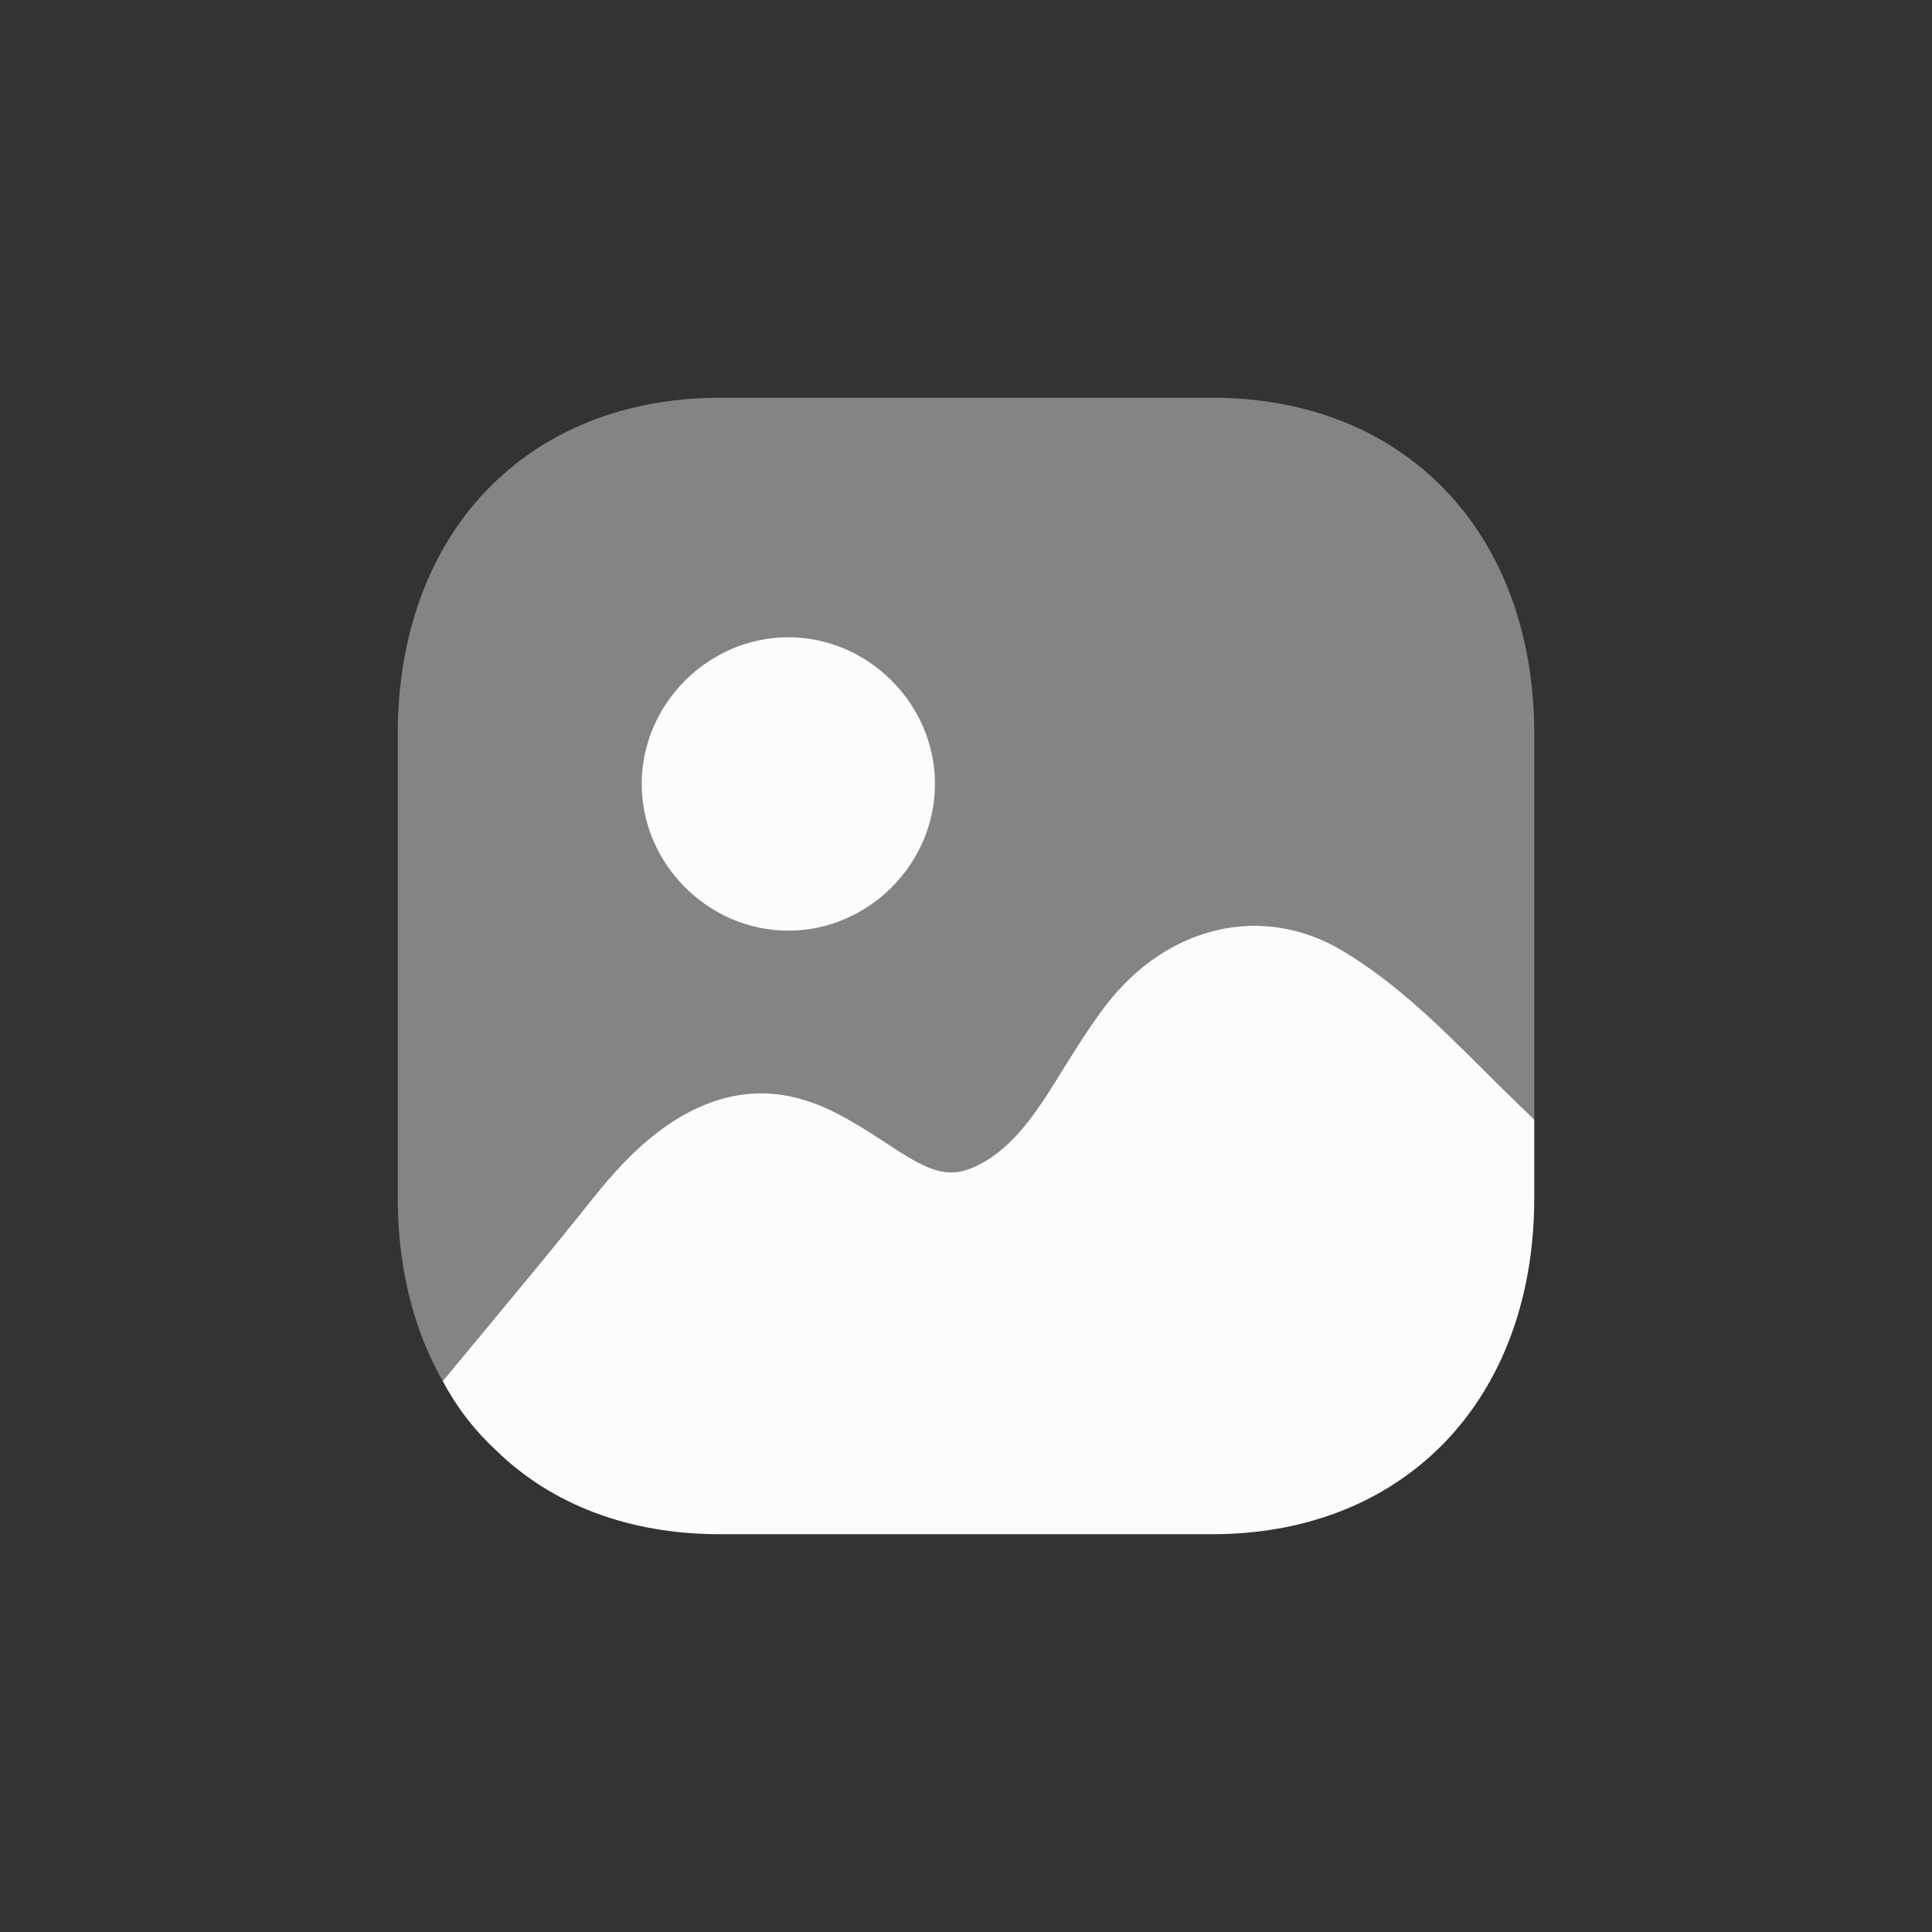 <svg width="34" height="34" viewBox="0 0 34 34" fill="none" xmlns="http://www.w3.org/2000/svg">
<rect x="0" y="0" width="34" height="34" fill="#333333" stroke="none"/>
<path d="M27 19.702V21.086C27 21.315 26.99 21.547 26.97 21.776C26.689 24.936 24.495 27 21.329 27H12.671C11.068 27 9.715 26.479 8.743 25.536C8.363 25.186 8.042 24.775 7.792 24.304C8.122 23.902 8.493 23.462 8.854 23.021C9.465 22.289 10.056 21.566 10.427 21.096C10.978 20.414 12.431 18.619 14.445 19.462C14.856 19.632 15.216 19.872 15.547 20.083C16.359 20.625 16.699 20.785 17.27 20.474C17.902 20.133 18.312 19.462 18.743 18.76C18.974 18.388 19.204 18.028 19.455 17.697C20.547 16.273 22.23 15.892 23.633 16.735C24.335 17.156 24.936 17.687 25.497 18.227C25.617 18.348 25.737 18.459 25.848 18.569C25.998 18.72 26.499 19.221 27 19.702" fill="#FCFCFC"/>
<path opacity="0.4" d="M21.339 7H12.671C9.275 7 7 9.376 7 12.914V21.086C7 22.318 7.281 23.412 7.792 24.304C8.122 23.902 8.493 23.462 8.854 23.02C9.465 22.289 10.056 21.566 10.427 21.096C10.978 20.414 12.431 18.62 14.445 19.462C14.856 19.632 15.216 19.873 15.547 20.083C16.359 20.625 16.699 20.785 17.27 20.473C17.902 20.134 18.313 19.462 18.744 18.759C18.974 18.388 19.204 18.028 19.455 17.697C20.547 16.274 22.23 15.893 23.633 16.735C24.335 17.156 24.936 17.687 25.497 18.228C25.617 18.348 25.738 18.459 25.848 18.57C25.998 18.719 26.499 19.22 27 19.703V12.914C27 9.376 24.726 7 21.339 7" fill="#FCFCFC"/>
<path d="M16.454 13.796C16.454 15.205 15.281 16.378 13.873 16.378C12.466 16.378 11.293 15.205 11.293 13.796C11.293 12.389 12.466 11.215 13.873 11.215C15.281 11.215 16.454 12.389 16.454 13.796" fill="#FCFCFC"/>
</svg>
